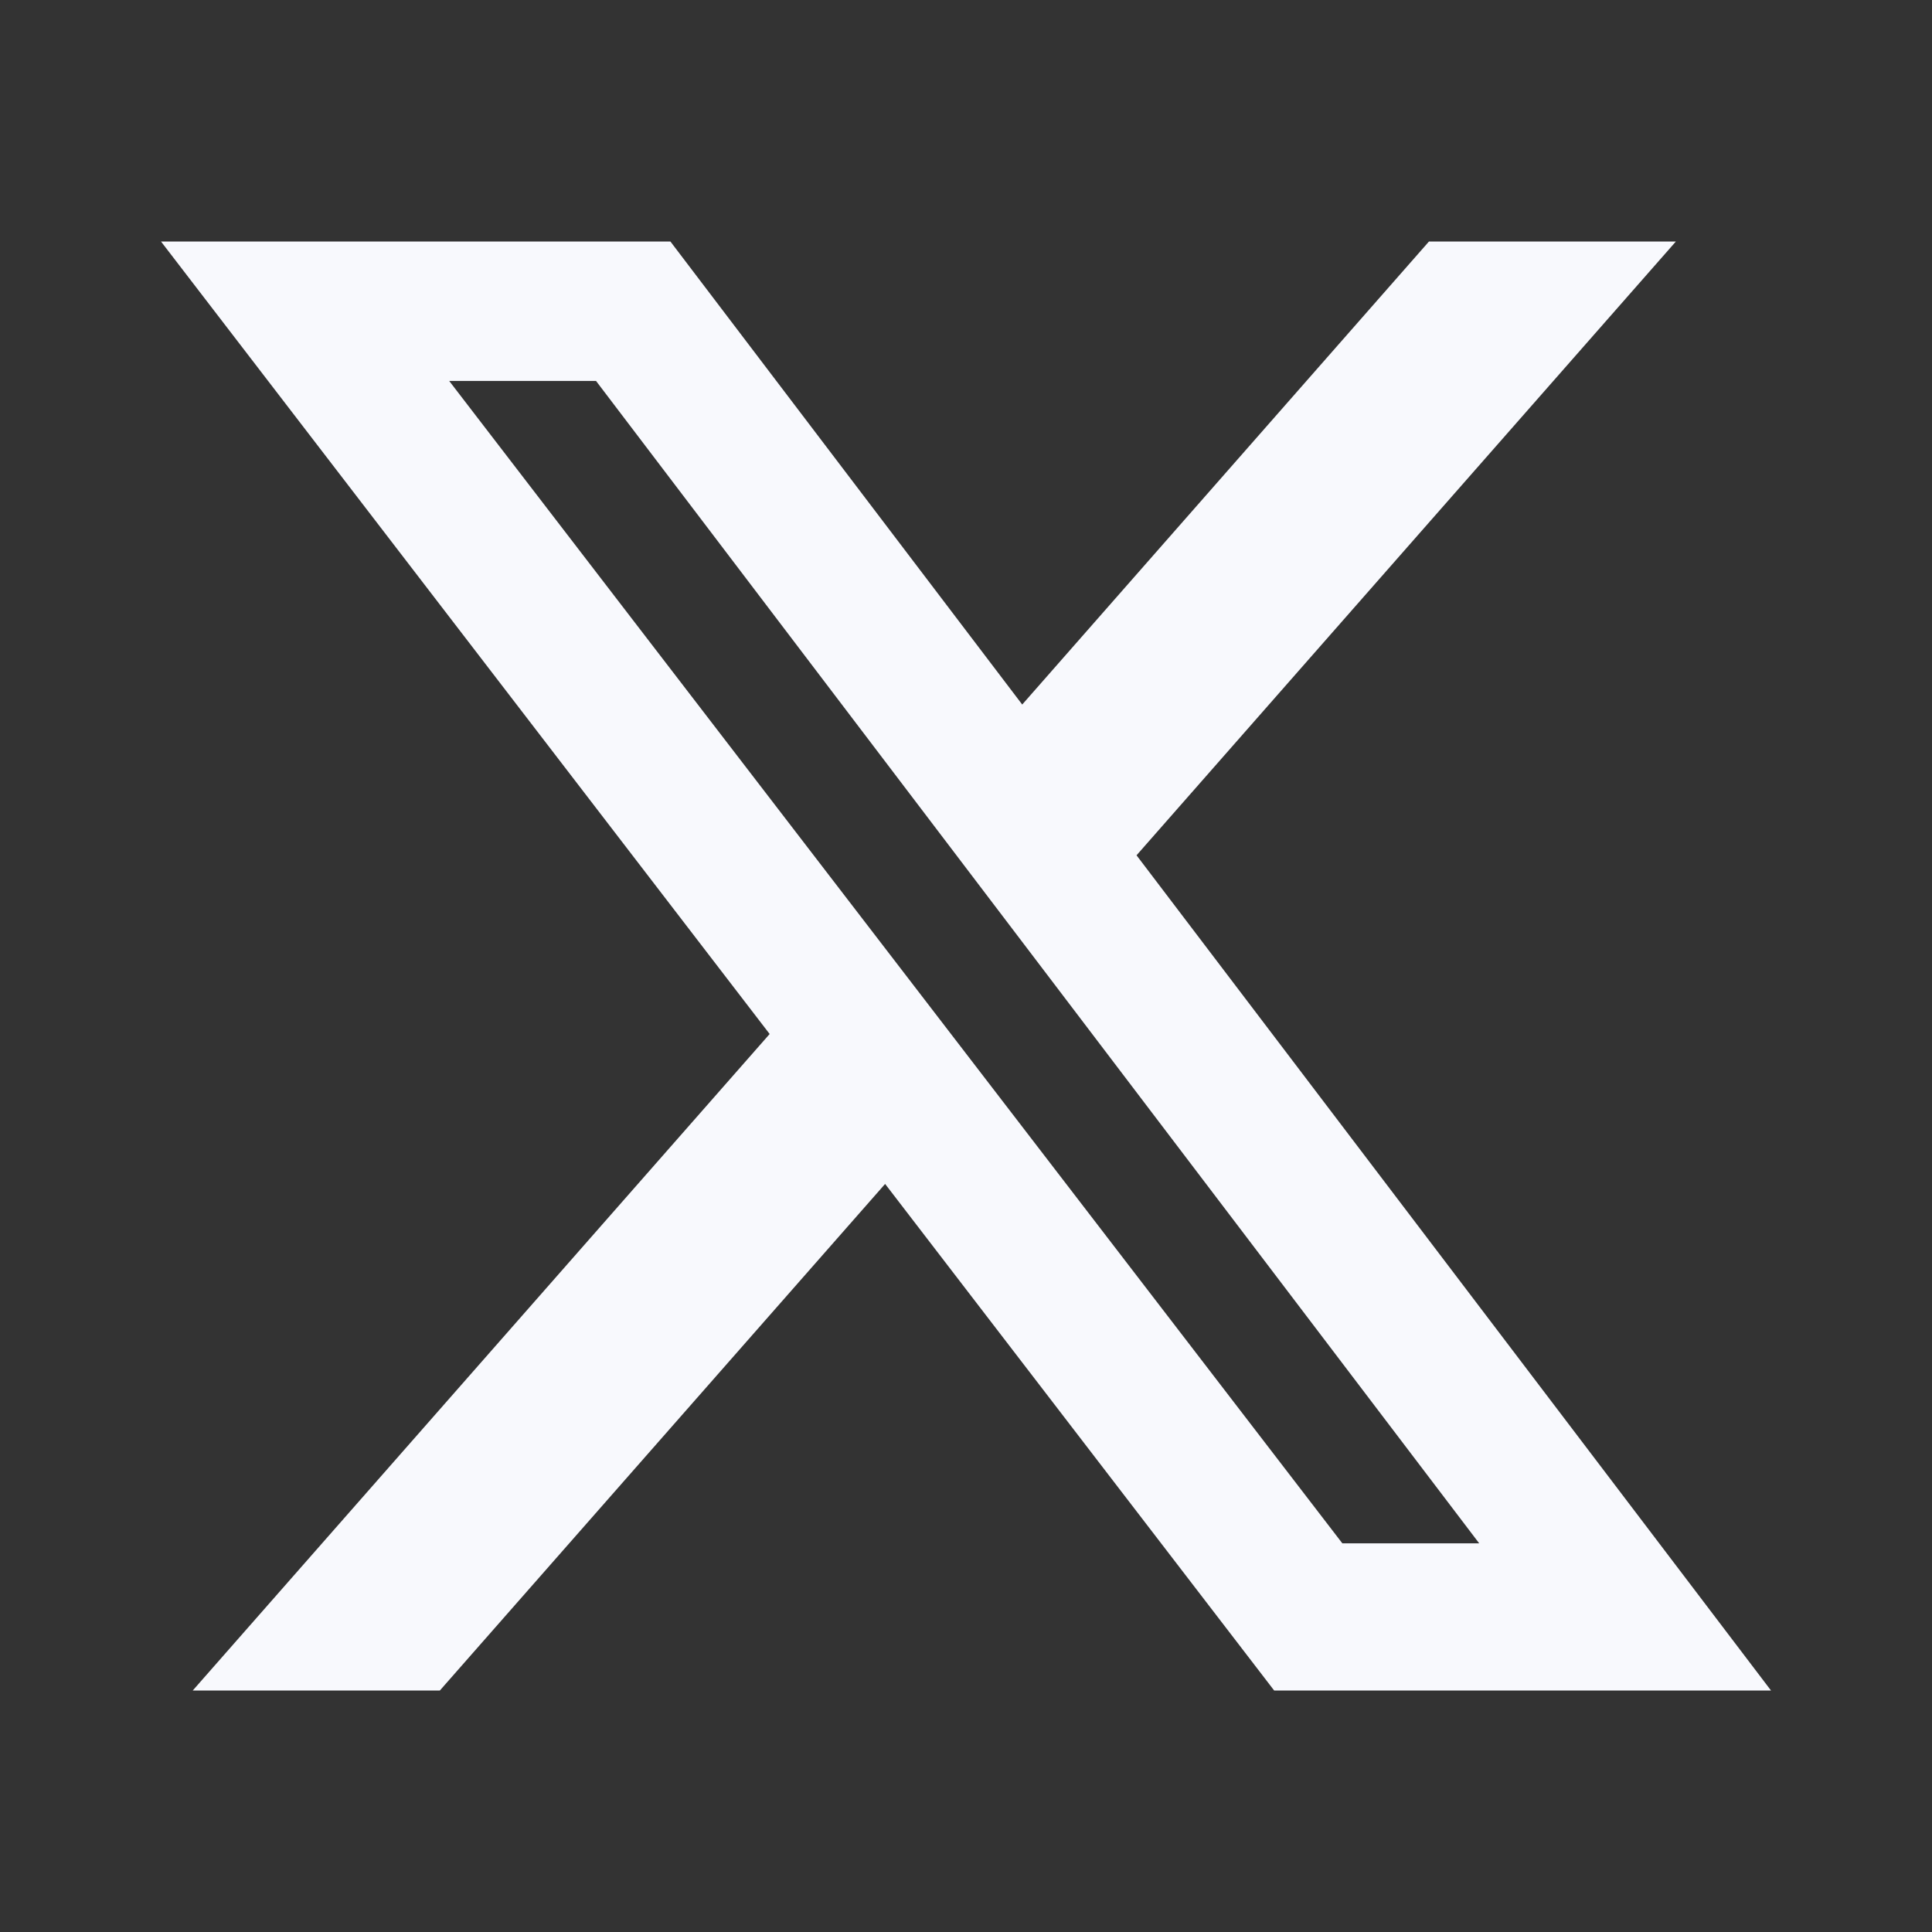 <svg width="30" height="30" viewBox="0 0 30 30" fill="none" xmlns="http://www.w3.org/2000/svg">
<rect x="0" y="0" width="30" height="30" fill="#333333" stroke="none"/>
<path d="M22.189 3.75H26.023L17.648 13.281L27.5 26.25H19.785L13.744 18.384L6.83 26.25H2.993L11.951 16.056L2.5 3.75H10.41L15.873 10.94L22.189 3.75ZM20.844 23.965H22.969L9.255 5.915H6.975L20.844 23.965Z" fill="#F8F9FD"/>
</svg>
